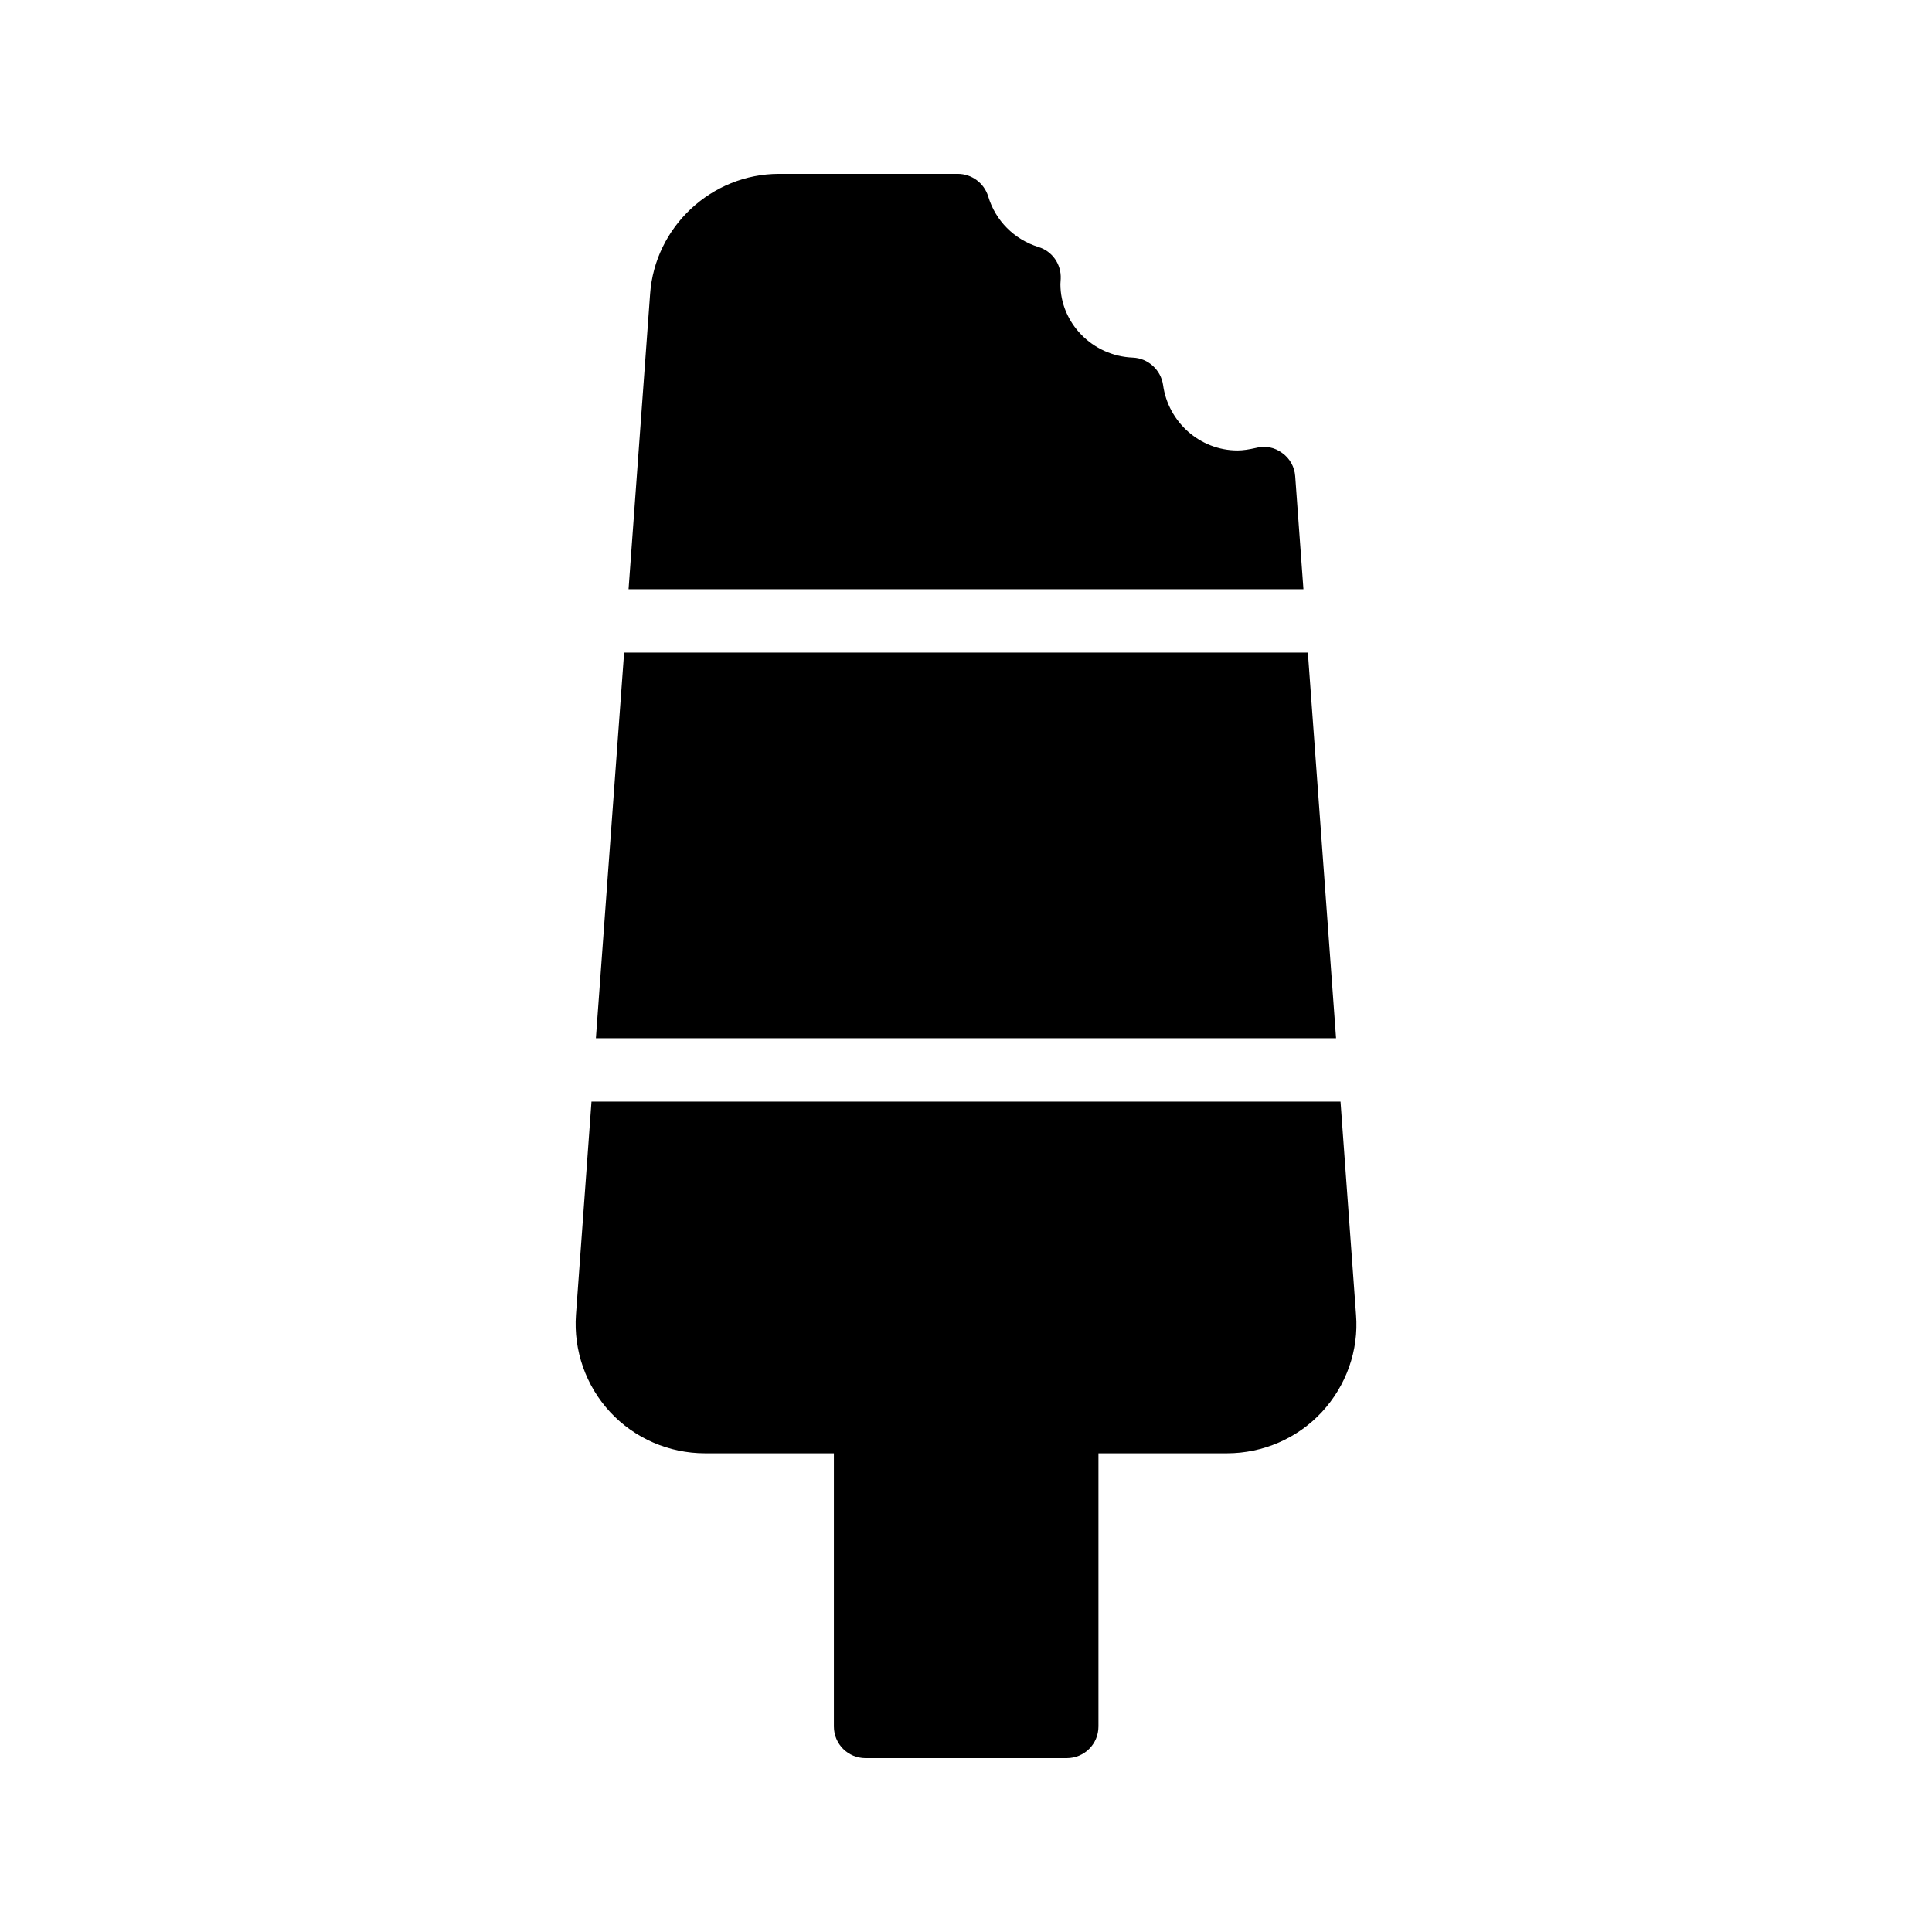 <?xml version="1.0" encoding="UTF-8"?>
<!-- Uploaded to: ICON Repo, www.iconrepo.com, Generator: ICON Repo Mixer Tools -->
<svg fill="#000000" width="800px" height="800px" version="1.1" viewBox="144 144 512 512" xmlns="http://www.w3.org/2000/svg">
 <g>
  <path d="m373.38 609.92h53.32c4.617 0 8.398-3.695 8.398-8.398v-72.379h34.09c9.488 0 18.641-3.945 25.105-10.914 6.465-6.969 9.824-16.375 9.07-25.777l-4.113-56.512h-198.5l-4.113 56.512c-0.672 9.406 2.602 18.809 9.07 25.777 6.465 6.969 15.617 10.914 25.105 10.914h34.176v72.383c0 4.699 3.777 8.395 8.395 8.395z"/>
  <path d="m419.23 209.47c-6.465-2.016-11.418-6.969-13.352-13.434-1.09-3.527-4.363-5.961-8.059-5.961h-47.359c-17.887 0-32.914 14.023-34.176 31.824l-5.711 78.258h178.85l-2.184-29.977c-0.168-2.434-1.426-4.703-3.441-6.129-2.016-1.512-4.535-2.016-6.969-1.344-1.848 0.418-3.441 0.672-4.871 0.672-9.91 0-18.391-7.473-19.734-17.383-0.586-3.945-3.945-7.055-7.977-7.223-10.832-0.418-19.23-9.238-19.23-19.48 0-0.336 0.082-1.176 0.082-1.426 0.176-3.863-2.262-7.305-5.871-8.398z"/>
  <path d="m301.92 419.14h196.15l-7.473-102.19h-181.2z"/>
 </g>
</svg>